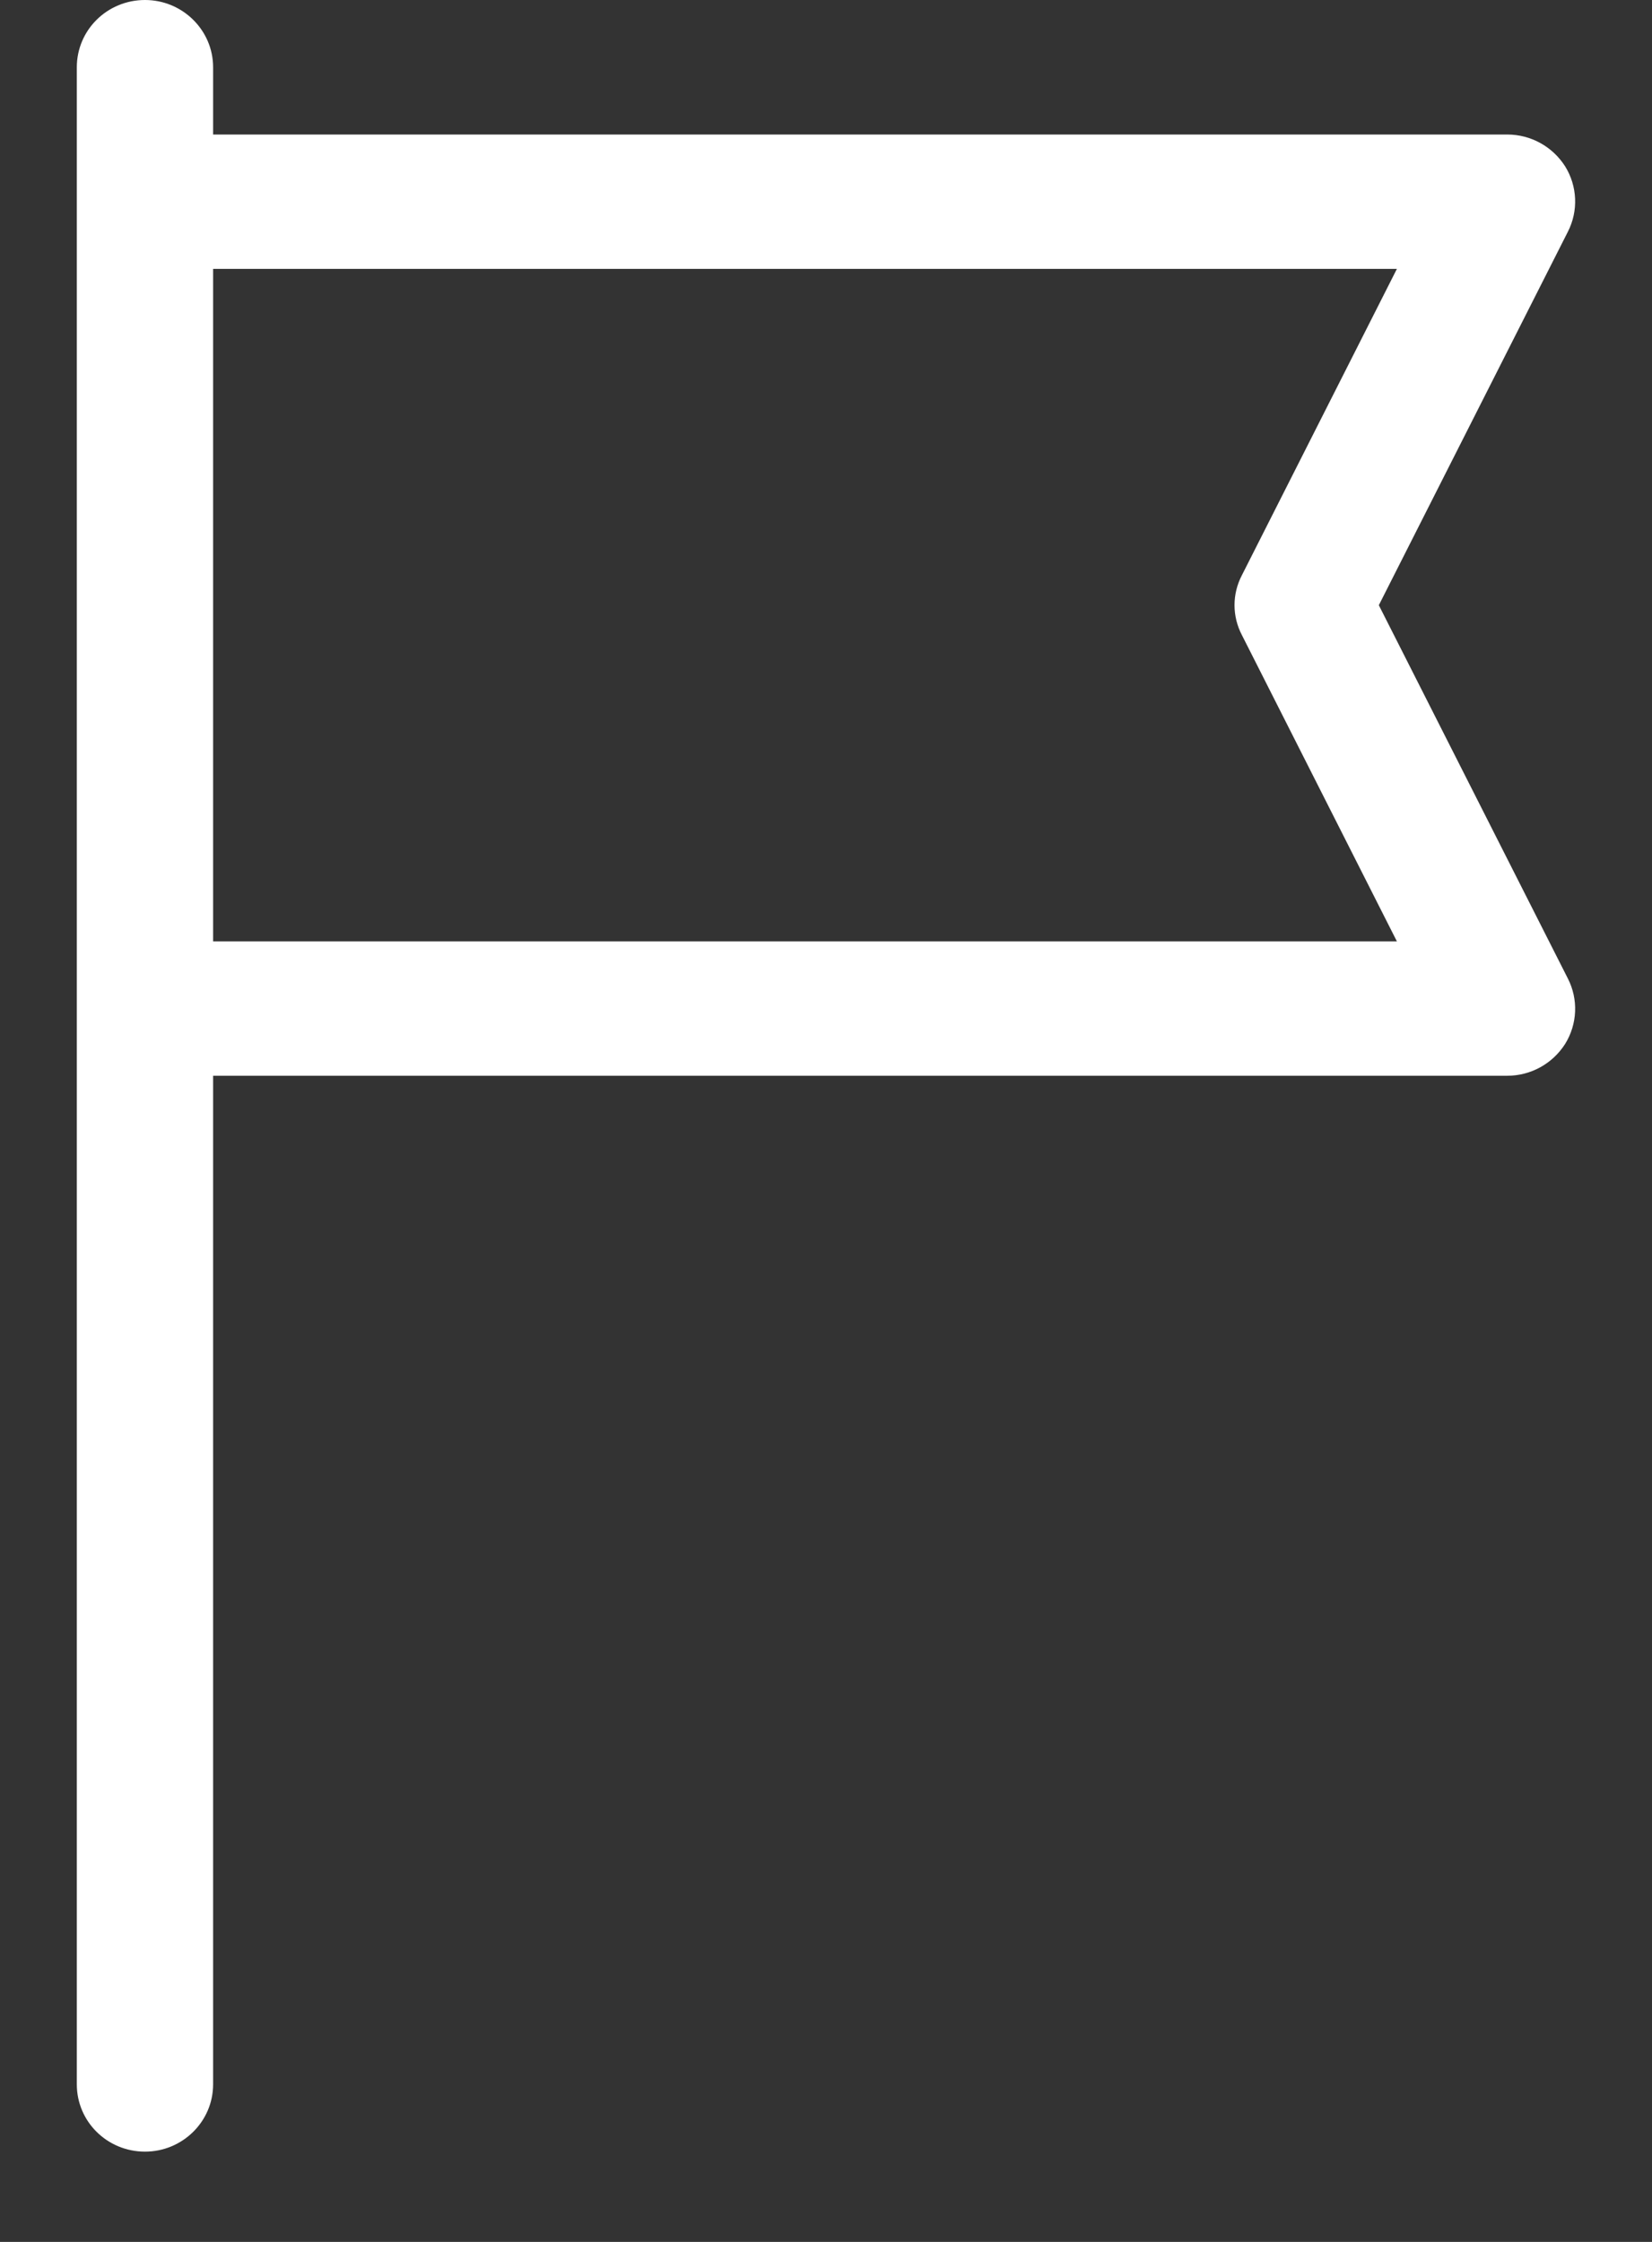 <svg width="14" height="19" viewBox="0 0 14 19" fill="none" xmlns="http://www.w3.org/2000/svg">
<rect x="0" y="0" width="14" height="19" fill="#333333" stroke="none"/>
<path fill-rule="evenodd" clip-rule="evenodd" d="M1.229 0C0.908 0 0.651 0.255 0.651 0.57V17.665C0.651 17.98 0.908 18.235 1.229 18.235C1.546 18.235 1.806 17.98 1.806 17.665V9.117H12.773C12.973 9.117 13.157 9.015 13.264 8.847C13.368 8.679 13.377 8.469 13.287 8.293L11.685 5.129L13.287 1.964C13.377 1.788 13.368 1.578 13.264 1.41C13.157 1.242 12.973 1.14 12.773 1.14H1.806V0.57C1.806 0.255 1.546 0 1.229 0ZM11.838 2.279L10.525 4.874C10.441 5.034 10.441 5.223 10.525 5.383L11.838 7.978H1.806V2.279H11.838Z" fill="white"/>
</svg>

